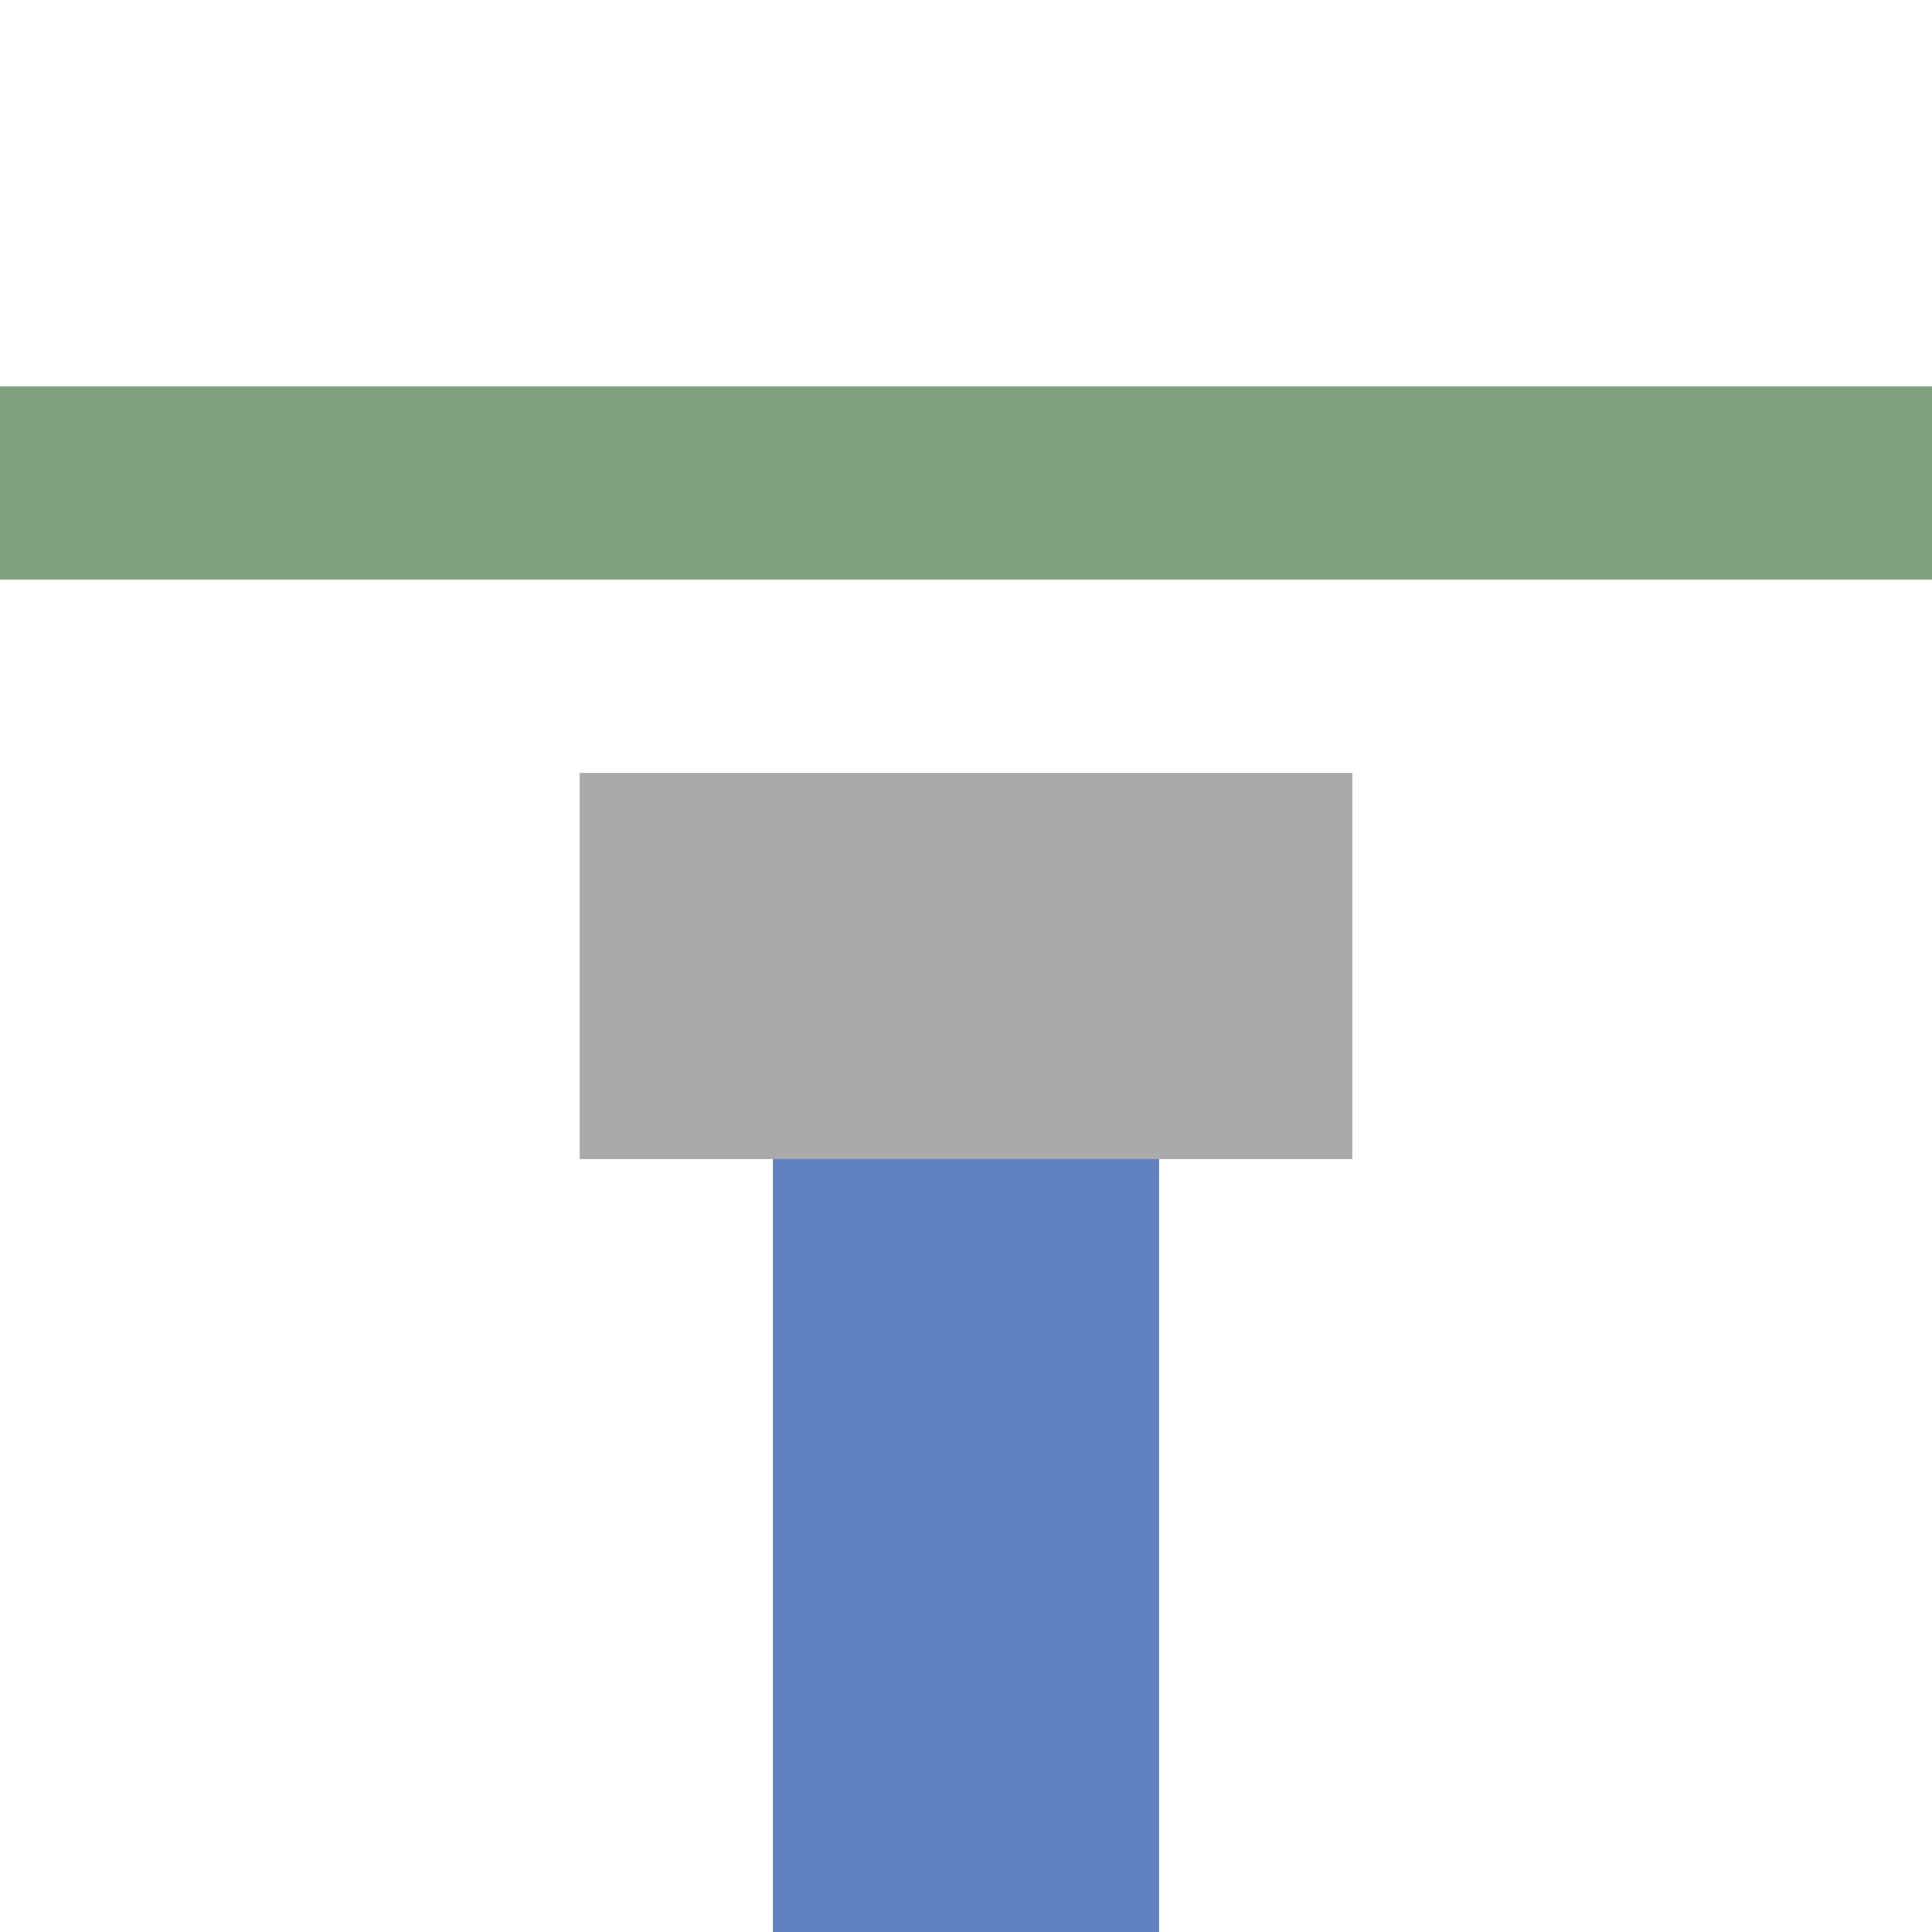 <?xml version="1.0" encoding="UTF-8"?>
<svg xmlns="http://www.w3.org/2000/svg" width="500" height="500">
 <title>uexhENDEa-m</title>
 <path stroke="#80A080" d="M 0,125 H 500" stroke-width="50" fill="none"/>
 <g stroke-width="100">
  <path stroke="#6281C0" d="M 250,250 V 500"/>
  <path stroke="#AAA" d="M 150,250 H 350"/>
 </g>
</svg>
